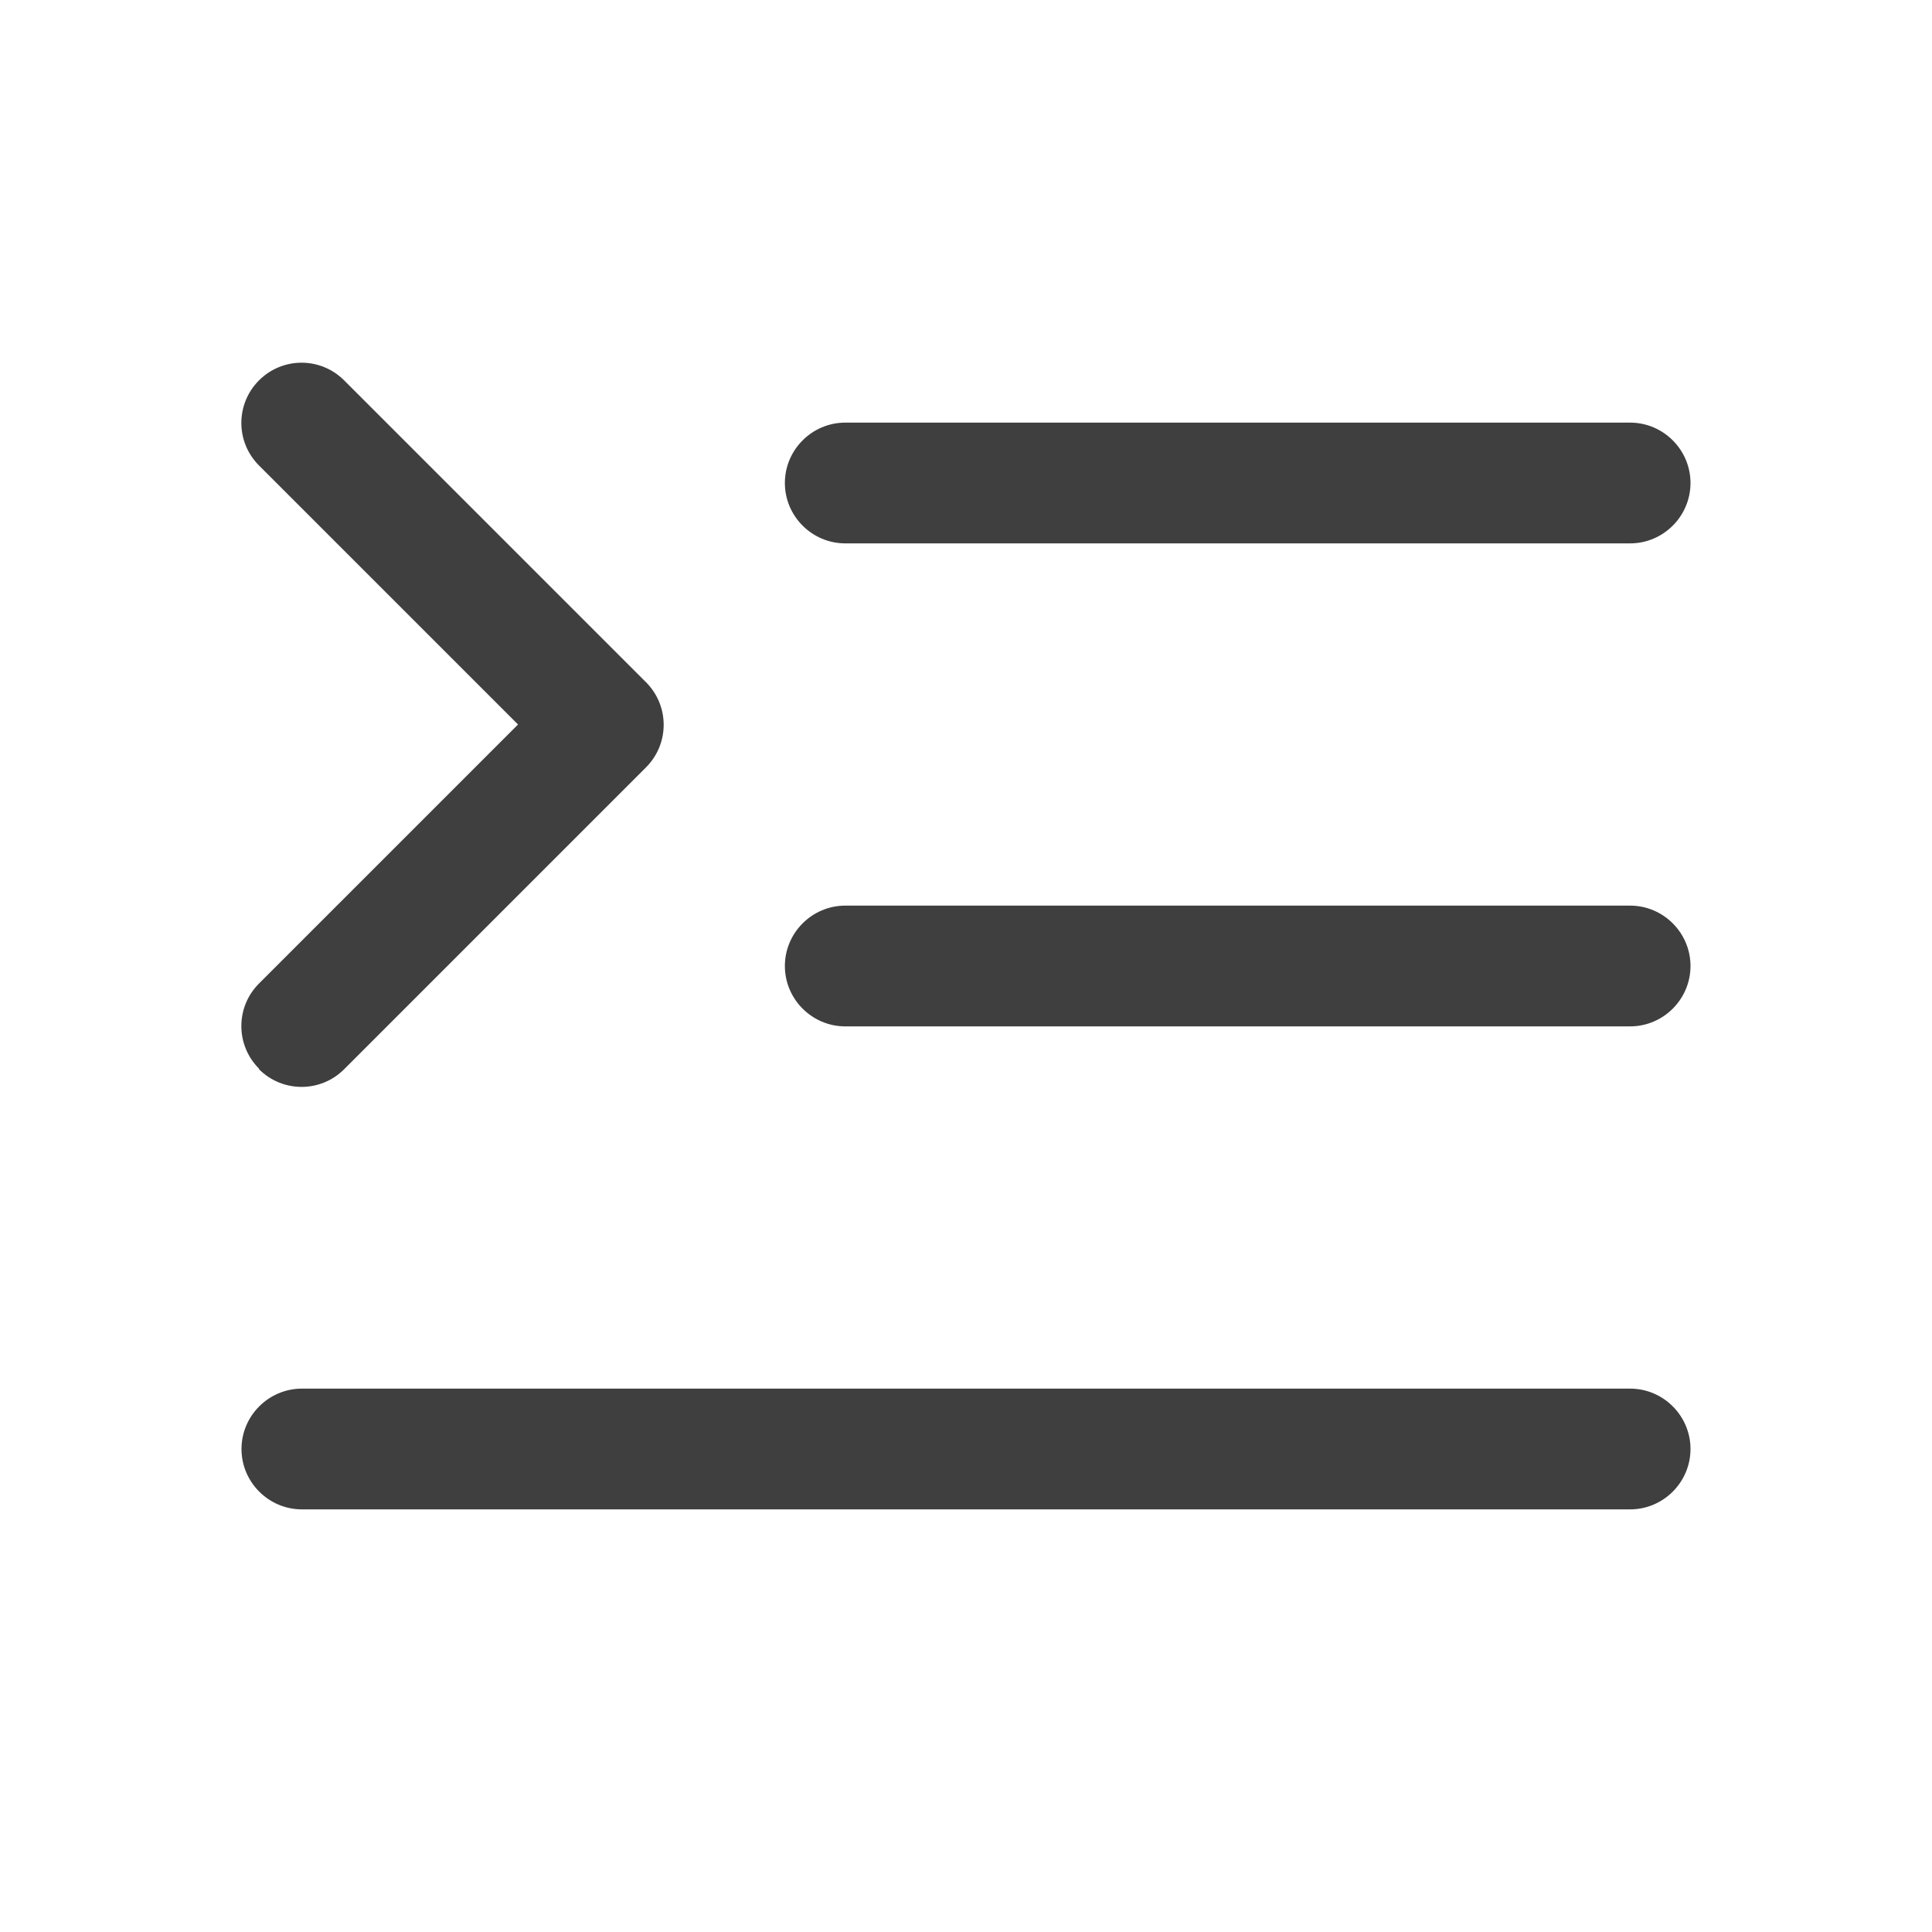 <?xml version="1.0" encoding="UTF-8"?>
<svg id="_Слой_1" data-name="Слой_1" xmlns="http://www.w3.org/2000/svg" version="1.1" viewBox="0 0 32 32">
  <!-- Generator: Adobe Illustrator 29.8.2, SVG Export Plug-In . SVG Version: 2.1.1 Build 3)  -->
  <defs>
    <style>
      .st0 {
        fill: #3f3f3f;
      }
    </style>
  </defs>
  <path class="st0" d="M28,16c0,.55-.45,1-1,1h-13c-.55,0-1-.45-1-1s.45-1,1-1h13c.55,0,1,.45,1,1ZM14,9h13c.55,0,1-.45,1-1s-.45-1-1-1h-13c-.55,0-1,.45-1,1s.45,1,1,1ZM27,23H5c-.55,0-1,.45-1,1s.45,1,1,1h22c.55,0,1-.45,1-1s-.45-1-1-1ZM4.29,17.71c.39.39,1.02.39,1.41,0,0,0,0,0,0,0l5-5c.39-.39.39-1.02,0-1.41h0s-5-5-5-5c-.39-.39-1.02-.39-1.41,0-.39.39-.39,1.02,0,1.41l4.29,4.29-4.29,4.29c-.39.39-.39,1.02,0,1.41,0,0,0,0,0,0Z"/>
</svg>